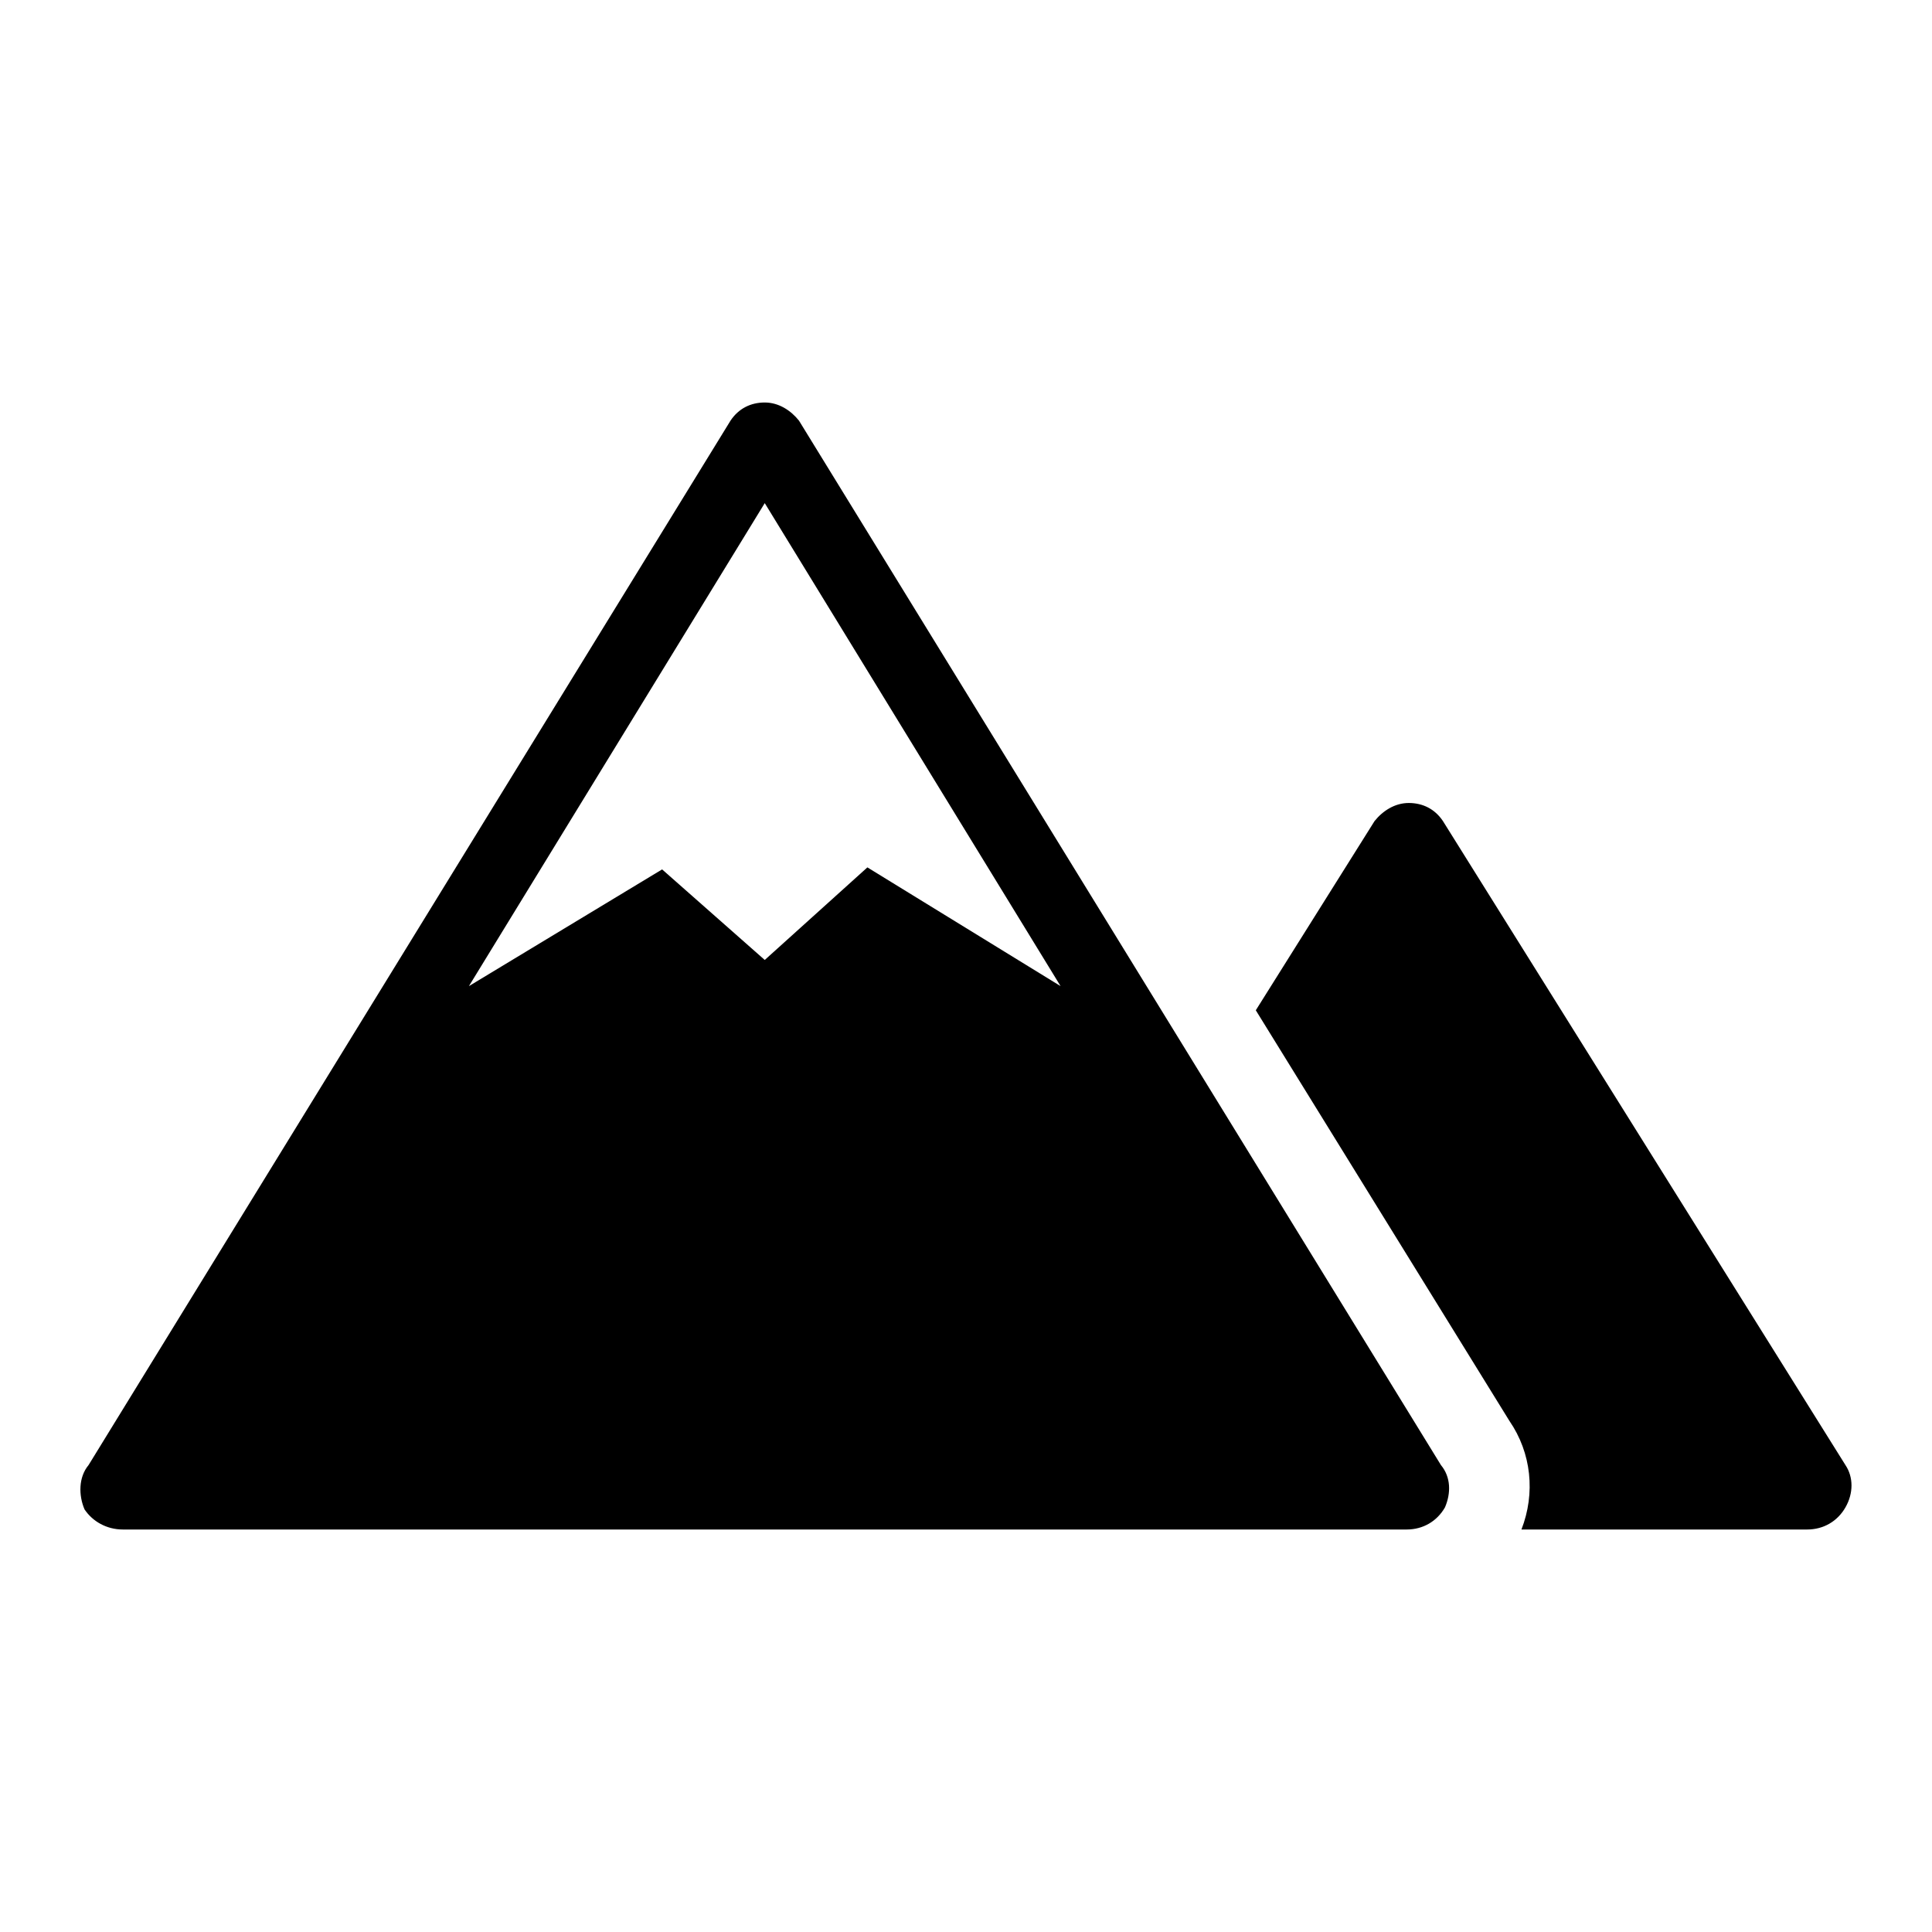 <svg viewBox="0 0 96 96" xmlns="http://www.w3.org/2000/svg" xmlns:xlink="http://www.w3.org/1999/xlink" id="Icons_Mountains" overflow="hidden"><path d="M91.7 72.8 71.7 40.8C71.3 40.2 70.7 39.9 70 39.9 69.3 39.9 68.7 40.3 68.3 40.8L62.4 50.2 75 70.6C76.1 72.2 76.3 74.2 75.6 76L89.8 76C90.6 76 91.3 75.6 91.7 74.9 92.1 74.2 92.1 73.4 91.7 72.8L91.7 72.8Z"/><path d="M43.1 43.1 38 47.7 32.9 43.2 23.3 49 38 25 52.7 49 43.1 43.1ZM71.6 72.8 39.7 20.9C39.3 20.4 38.7 20 38 20 37.3 20 36.7 20.3 36.3 20.9L4.4 72.8C3.9 73.4 3.9 74.3 4.2 75 4.6 75.6 5.3 76 6.1 76L69.9 76C70.7 76 71.4 75.6 71.8 74.9 72.1 74.2 72.1 73.4 71.6 72.8Z"/></svg>